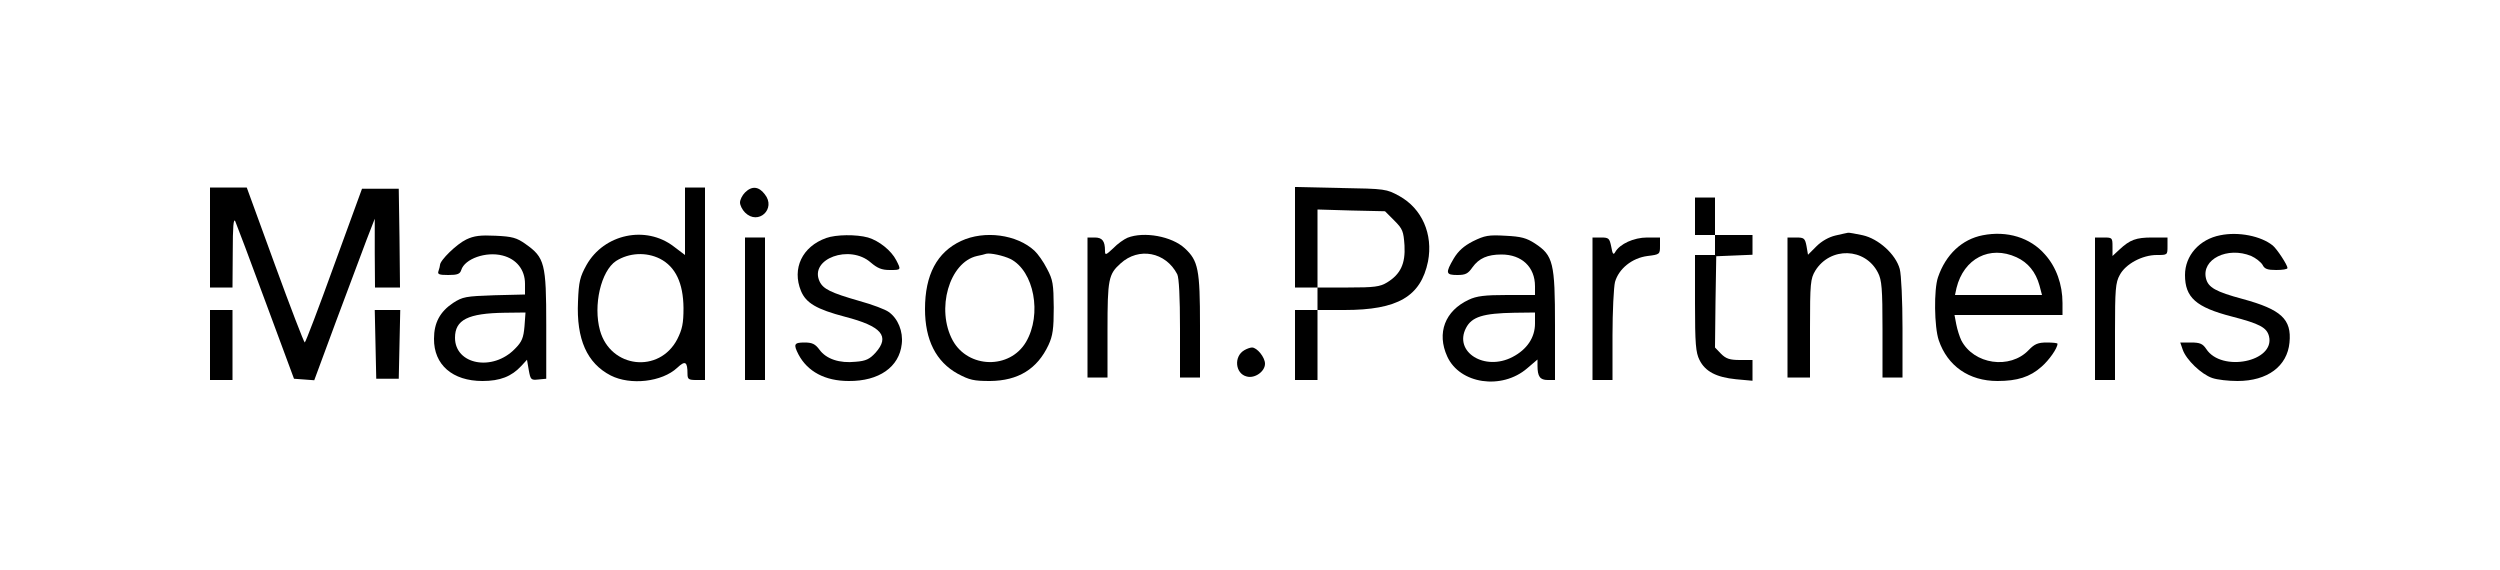 <?xml version="1.0" standalone="no"?>
<!DOCTYPE svg PUBLIC "-//W3C//DTD SVG 20010904//EN"
 "http://www.w3.org/TR/2001/REC-SVG-20010904/DTD/svg10.dtd">
<svg version="1.0" xmlns="http://www.w3.org/2000/svg"
 width="1000pt" height="228pt" viewBox="0 0 1000 228"
 preserveAspectRatio="xMidYMid meet">

<g transform="translate(0,228) scale(0.1,-0.1)"
fill="#000000" stroke="none">
<path d="M840 1330 l0 -200 45 0 45 0 1 143 c0 99 3 136 10 122 5 -11 60 -157
122 -325 l113 -305 41 -3 40 -3 88 238 c49 131 103 276 121 323 l33 85 0 -137
1 -138 50 0 50 0 -2 198 -3 197 -74 0 -73 0 -112 -307 c-61 -169 -114 -308
-117 -308 -3 0 -57 140 -119 310 l-113 310 -74 0 -73 0 0 -200z"/>
<path d="M2740 1395 l0 -135 -45 34 c-112 86 -279 50 -349 -74 -26 -47 -31
-66 -34 -146 -7 -151 36 -247 131 -296 79 -40 205 -26 266 31 32 30 41 25 41
-25 0 -21 5 -24 35 -24 l35 0 0 385 0 385 -40 0 -40 0 0 -135z m-100 -150 c62
-32 93 -97 94 -197 0 -62 -5 -85 -25 -125 -72 -138 -267 -116 -309 35 -28 101
4 238 64 278 52 33 120 37 176 9z"/>
<path d="M2980 1510 c-11 -11 -20 -29 -20 -40 0 -11 9 -29 20 -40 53 -53 126
15 79 73 -24 32 -52 34 -79 7z"/>
<path d="M5180 1331 l0 -201 45 0 45 0 0 -45 0 -45 -45 0 -45 0 0 -140 0 -140
45 0 45 0 0 140 0 140 108 0 c213 0 305 54 334 194 21 109 -24 212 -115 262
-51 28 -55 29 -234 32 l-183 4 0 -201z m397 67 c34 -34 37 -43 41 -100 4 -73
-16 -115 -70 -148 -28 -17 -51 -20 -155 -20 l-123 0 0 156 0 156 135 -4 135
-3 37 -37z"/>
<path d="M6780 1415 l0 -75 40 0 40 0 0 -40 0 -40 -40 0 -40 0 0 -192 c0 -164
3 -198 18 -228 23 -46 67 -69 146 -77 l66 -6 0 42 0 41 -50 0 c-41 0 -56 5
-76 25 l-24 25 2 182 3 183 73 3 72 3 0 39 0 40 -75 0 -75 0 0 75 0 75 -40 0
-40 0 0 -75z"/>
<path d="M7342 1338 c-26 -6 -55 -22 -76 -43 l-34 -34 -6 35 c-6 31 -10 34
-41 34 l-35 0 0 -280 0 -280 45 0 45 0 0 196 c0 182 2 199 21 231 60 97 200
93 251 -8 15 -29 18 -63 18 -226 l0 -193 40 0 40 0 0 198 c0 109 -5 214 -11
236 -16 59 -85 121 -148 135 -29 6 -55 11 -59 10 -4 -1 -26 -5 -50 -11z"/>
<path d="M7931 1339 c-83 -16 -148 -77 -179 -168 -17 -49 -15 -199 3 -252 35
-103 121 -163 235 -163 79 0 130 16 176 57 30 26 64 74 64 92 0 3 -19 5 -43 5
-35 0 -49 -6 -72 -30 -75 -79 -220 -58 -270 39 -7 15 -16 43 -20 64 l-7 37
216 0 216 0 0 48 c0 74 -25 144 -70 194 -59 68 -152 96 -249 77z m135 -88 c46
-21 77 -59 92 -113 l10 -38 -174 0 -174 0 6 28 c29 118 133 172 240 123z"/>
<path d="M8881 1339 c-83 -16 -141 -81 -141 -159 0 -90 44 -129 187 -166 112
-29 140 -44 149 -79 25 -102 -190 -145 -251 -51 -14 21 -25 26 -61 26 l-43 0
10 -29 c14 -40 74 -98 118 -113 20 -7 65 -12 101 -12 120 0 199 59 208 154 9
93 -33 132 -187 174 -108 29 -138 46 -147 82 -19 77 86 129 181 90 18 -8 38
-24 45 -35 8 -17 20 -21 55 -21 25 0 45 3 45 8 0 12 -42 76 -59 90 -47 38
-137 56 -210 41z"/>
<path d="M1865 1322 c-38 -18 -105 -83 -105 -102 0 -4 -3 -15 -6 -24 -5 -13 2
-16 39 -16 37 0 47 4 52 20 14 45 99 75 165 58 56 -14 90 -57 90 -113 l0 -43
-123 -3 c-115 -4 -126 -6 -165 -31 -52 -35 -76 -79 -76 -143 -1 -104 74 -169
194 -169 70 0 116 18 155 60 l23 25 7 -41 c7 -39 9 -41 38 -38 l32 3 0 215 c0
246 -6 270 -83 324 -35 25 -53 30 -119 33 -61 3 -87 0 -118 -15z m233 -347
c-4 -46 -10 -62 -38 -90 -89 -92 -240 -64 -240 44 0 72 52 98 199 100 l83 1
-4 -55z"/>
<path d="M3305 1328 c-96 -34 -138 -122 -101 -212 20 -48 62 -73 176 -103 147
-38 181 -78 122 -144 -23 -25 -38 -33 -79 -36 -65 -7 -118 11 -145 48 -17 23
-29 29 -60 29 -42 0 -45 -7 -24 -48 36 -68 106 -106 201 -106 121 -1 202 56
212 148 6 50 -15 102 -52 128 -13 10 -66 30 -117 44 -115 33 -146 48 -160 79
-41 90 121 149 205 75 27 -23 44 -30 76 -30 46 0 46 0 26 39 -20 39 -69 78
-113 91 -47 13 -128 12 -167 -2z"/>
<path d="M3844 1316 c-96 -45 -144 -135 -144 -272 0 -124 44 -211 131 -259 47
-25 64 -29 129 -29 113 1 189 48 234 144 17 37 21 64 21 150 -1 94 -3 110 -27
155 -14 28 -37 60 -50 72 -70 65 -200 83 -294 39z m198 -72 c94 -48 127 -221
62 -332 -65 -110 -231 -106 -293 6 -68 125 -14 313 97 338 15 3 32 7 37 9 16
4 68 -7 97 -21z"/>
<path d="M4510 1329 c-14 -6 -40 -24 -57 -42 -30 -28 -33 -29 -33 -10 0 39
-11 53 -41 53 l-29 0 0 -280 0 -280 40 0 40 0 0 190 c0 203 4 223 52 266 73
67 181 46 227 -43 7 -14 11 -92 11 -217 l0 -196 40 0 40 0 0 208 c0 225 -7
259 -61 309 -52 48 -163 68 -229 42z"/>
<path d="M5892 1315 c-37 -19 -59 -39 -77 -69 -34 -58 -32 -66 14 -66 33 0 43
5 61 31 26 36 60 51 116 51 81 0 134 -50 134 -127 l0 -35 -112 0 c-88 0 -122
-4 -153 -19 -95 -44 -129 -133 -86 -227 50 -110 218 -135 320 -47 l41 35 0
-25 c0 -43 10 -57 41 -57 l29 0 0 218 c0 251 -7 280 -80 328 -34 22 -55 28
-118 31 -68 4 -83 1 -130 -22z m248 -329 c0 -56 -32 -104 -90 -134 -111 -58
-236 20 -186 116 23 45 69 59 194 61 l82 1 0 -44z"/>
<path d="M2980 1045 l0 -285 40 0 40 0 0 285 0 285 -40 0 -40 0 0 -285z"/>
<path d="M6370 1045 l0 -285 40 0 40 0 0 178 c0 97 5 194 10 214 15 53 68 96
130 104 49 6 50 7 50 40 l0 34 -51 0 c-54 0 -110 -26 -128 -58 -7 -13 -11 -9
-16 21 -7 34 -10 37 -41 37 l-34 0 0 -285z"/>
<path d="M8380 1045 l0 -285 40 0 40 0 0 193 c0 168 2 197 19 227 23 44 90 80
148 80 43 0 43 0 43 35 l0 35 -61 0 c-65 0 -89 -9 -131 -48 l-28 -26 0 37 c0
36 -1 37 -35 37 l-35 0 0 -285z"/>
<path d="M840 900 l0 -140 45 0 45 0 0 140 0 140 -45 0 -45 0 0 -140z"/>
<path d="M1502 903 l3 -138 45 0 45 0 3 138 3 137 -51 0 -51 0 3 -137z"/>
<path d="M4977 879 c-43 -25 -36 -94 10 -105 32 -9 73 20 73 51 0 26 -32 65
-52 65 -7 0 -21 -5 -31 -11z"/>
</g>
</svg>

